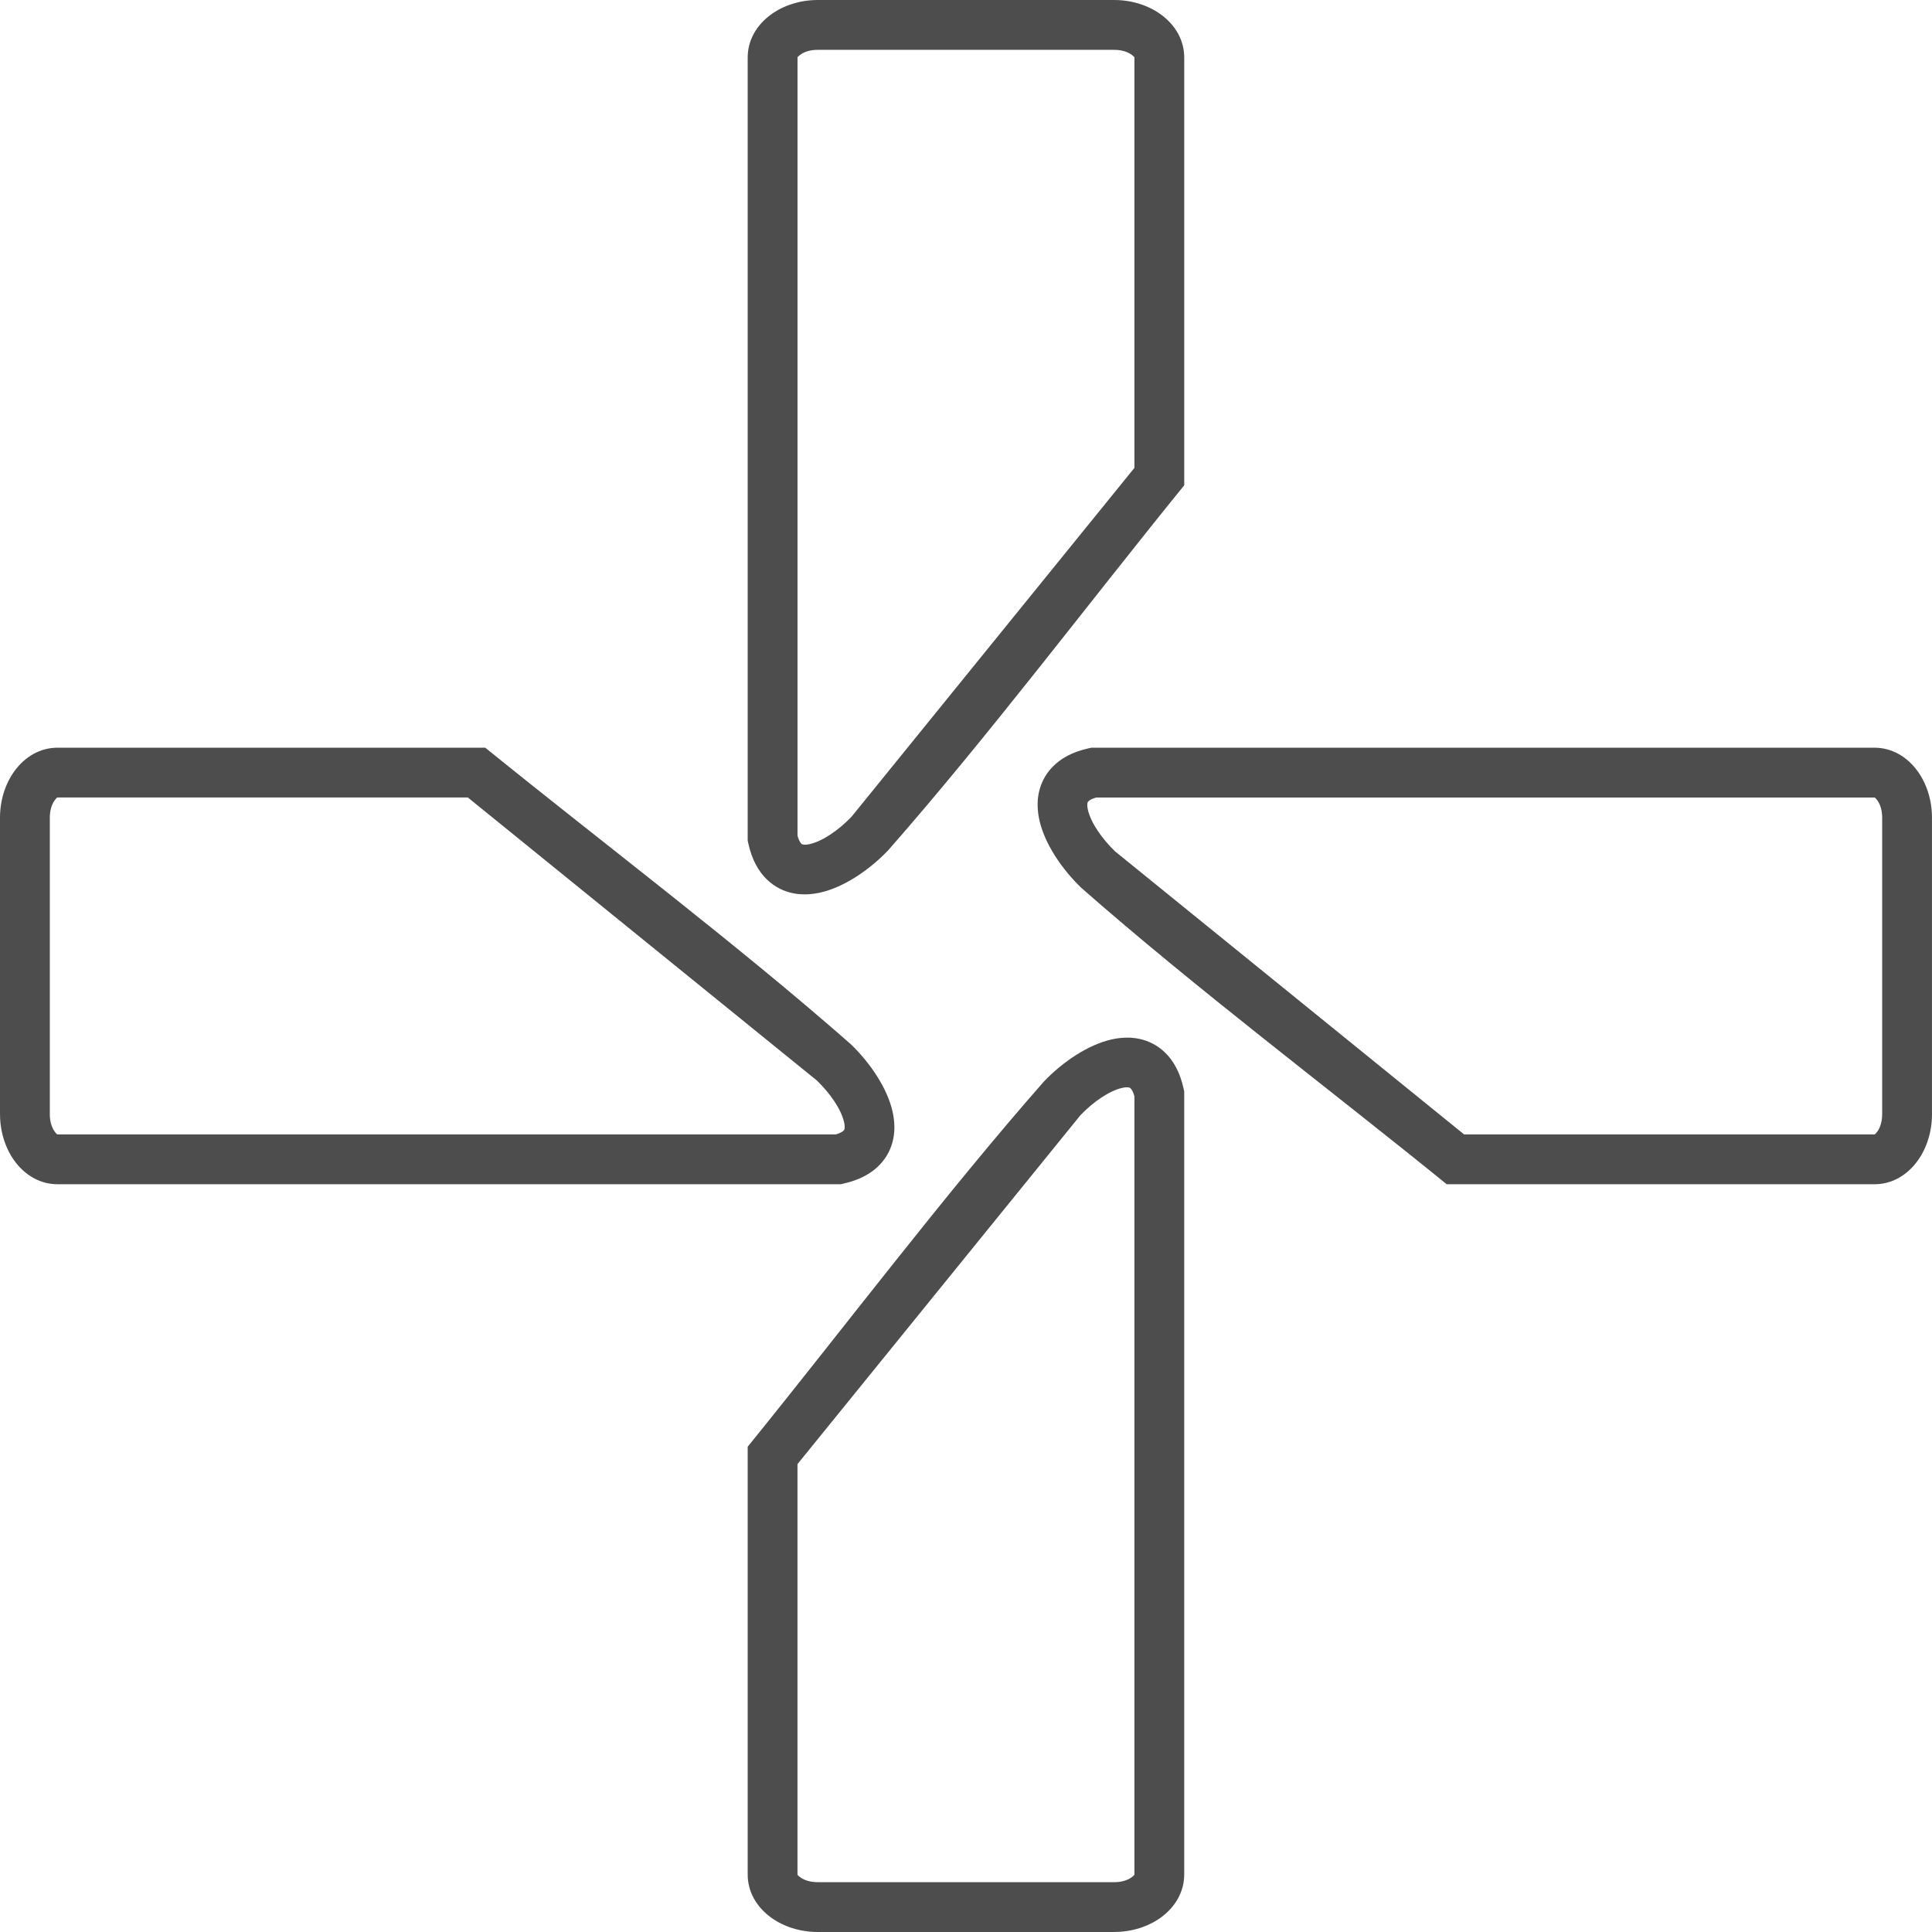 <?xml version="1.0" encoding="UTF-8"?>
<!DOCTYPE svg PUBLIC "-//W3C//DTD SVG 1.1//EN" "http://www.w3.org/Graphics/SVG/1.1/DTD/svg11.dtd">
<!-- Creator: CorelDRAW -->
<svg xmlns="http://www.w3.org/2000/svg" xml:space="preserve" width="20mm" height="20mm" version="1.1" style="shape-rendering:geometricPrecision; text-rendering:geometricPrecision; image-rendering:optimizeQuality; fill-rule:evenodd; clip-rule:evenodd"
viewBox="0 0 796.58 796.57"
 xmlns:xlink="http://www.w3.org/1999/xlink"
 xmlns:xodm="http://www.corel.com/coreldraw/odm/2003">
 <defs>
  <style type="text/css">
   <![CDATA[
    .fil0 {fill:#4D4D4D;fill-rule:nonzero}
   ]]>
  </style>
 </defs>
 <g id="Camada_x0020_1">
  <g id="_2871893830176">
   <path class="fil0" d="M776.04 459.45l0 -122.34c0,-2.89 -0.76,-5.4 -1.98,-7.09 -0.53,-0.74 -0.97,-1.2 -1.18,-1.2l-320.88 0c-1.66,0.46 -2.74,1.02 -3.33,1.63 -0.14,0.15 -0.24,0.37 -0.29,0.62 -0.15,0.74 -0.08,1.68 0.15,2.72 1.21,5.45 5.81,11.98 11.21,17.23l143.92 116.71 169.21 0c0.21,0 0.65,-0.46 1.18,-1.2 1.22,-1.68 1.98,-4.19 1.98,-7.09zm20.53 -122.34l0 122.34c0,7.3 -2.26,14.08 -5.9,19.12 -4.33,5.98 -10.61,9.7 -17.79,9.7l-176.39 0c-49.13,-39.88 -103.56,-80.82 -150.66,-122.21 -8.03,-7.72 -15.11,-18.19 -17.27,-27.86 -0.84,-3.79 -1,-7.54 -0.31,-11.06 0.8,-4.02 2.62,-7.72 5.66,-10.89 3.41,-3.55 8.25,-6.24 14.81,-7.69l1.26 -0.28 322.9 0c7.17,0 13.45,3.72 17.79,9.71 3.64,5.03 5.9,11.82 5.9,19.12z"/>
   <path class="fil0" d="M20.54 337.11l0 122.33c0,2.9 0.76,5.4 1.98,7.09 0.53,0.74 0.97,1.2 1.17,1.2l320.88 0c1.66,-0.47 2.74,-1.02 3.33,-1.64 0.14,-0.15 0.24,-0.37 0.29,-0.62 0.14,-0.74 0.08,-1.68 -0.15,-2.72 -1.21,-5.46 -5.81,-11.98 -11.21,-17.23l-143.93 -116.71 -169.21 0c-0.21,0 -0.65,0.46 -1.17,1.2 -1.22,1.68 -1.98,4.2 -1.98,7.09zm-20.54 122.33l0 -122.33c0,-7.3 2.27,-14.09 5.91,-19.12 4.33,-5.99 10.61,-9.71 17.78,-9.71l176.39 0c49.13,39.82 103.6,80.85 150.67,122.21 8.04,7.72 15.11,18.18 17.27,27.85 0.84,3.8 1,7.54 0.31,11.06 -0.79,4.02 -2.61,7.71 -5.66,10.89 -3.41,3.54 -8.26,6.24 -14.81,7.69l-1.25 0.28 -322.91 0c-7.17,0 -13.45,-3.72 -17.78,-9.7 -3.64,-5.04 -5.91,-11.83 -5.91,-19.12z"/>
   <path class="fil0" d="M337.11 776.04l122.33 0c2.89,0 5.4,-0.76 7.09,-1.98 0.74,-0.53 1.2,-0.97 1.2,-1.18l0 -320.88c-0.47,-1.66 -1.02,-2.74 -1.64,-3.33 -0.15,-0.14 -0.37,-0.24 -0.62,-0.29 -0.74,-0.14 -1.68,-0.08 -2.72,0.15 -5.46,1.21 -11.98,5.81 -17.23,11.21l-116.71 143.92 0 169.21c0,0.21 0.46,0.65 1.2,1.18 1.68,1.22 4.19,1.98 7.09,1.98zm122.33 20.53l-122.33 0c-7.3,0 -14.09,-2.26 -19.12,-5.9 -5.99,-4.33 -9.71,-10.61 -9.71,-17.79l0 -176.39c39.82,-49.13 80.85,-103.6 122.21,-150.67 7.72,-8.03 18.18,-15.11 27.85,-17.26 3.8,-0.84 7.53,-1 11.06,-0.31 4.02,0.8 7.71,2.61 10.89,5.66 3.55,3.41 6.24,8.24 7.69,14.8l0.28 1.26 0 322.9c0,7.17 -3.72,13.45 -9.7,17.79 -5.04,3.64 -11.83,5.9 -19.12,5.9z"/>
   <path class="fil0" d="M459.45 20.54l-122.34 0c-2.9,0 -5.4,0.76 -7.09,1.98 -0.74,0.53 -1.2,0.97 -1.2,1.17l0 320.88c0.46,1.66 1.02,2.74 1.63,3.33 0.15,0.14 0.36,0.24 0.62,0.29 0.74,0.14 1.67,0.08 2.72,-0.15 5.45,-1.21 11.98,-5.81 17.23,-11.21l116.71 -143.92 0 -169.21c0,-0.2 -0.46,-0.65 -1.2,-1.17 -1.68,-1.22 -4.19,-1.98 -7.09,-1.98zm-122.34 -20.54l122.34 0c7.3,0 14.08,2.27 19.12,5.91 5.98,4.33 9.7,10.61 9.7,17.78l0 176.39c-39.88,49.13 -80.82,103.56 -122.21,150.66 -7.72,8.03 -18.18,15.11 -27.86,17.27 -3.79,0.84 -7.53,1 -11.06,0.31 -4.02,-0.79 -7.72,-2.62 -10.89,-5.66 -3.55,-3.41 -6.24,-8.25 -7.69,-14.81l-0.28 -1.26 0 -322.9c0,-7.17 3.72,-13.46 9.71,-17.78 5.03,-3.64 11.82,-5.91 19.12,-5.91z"/>
  </g>
 </g>
</svg>
